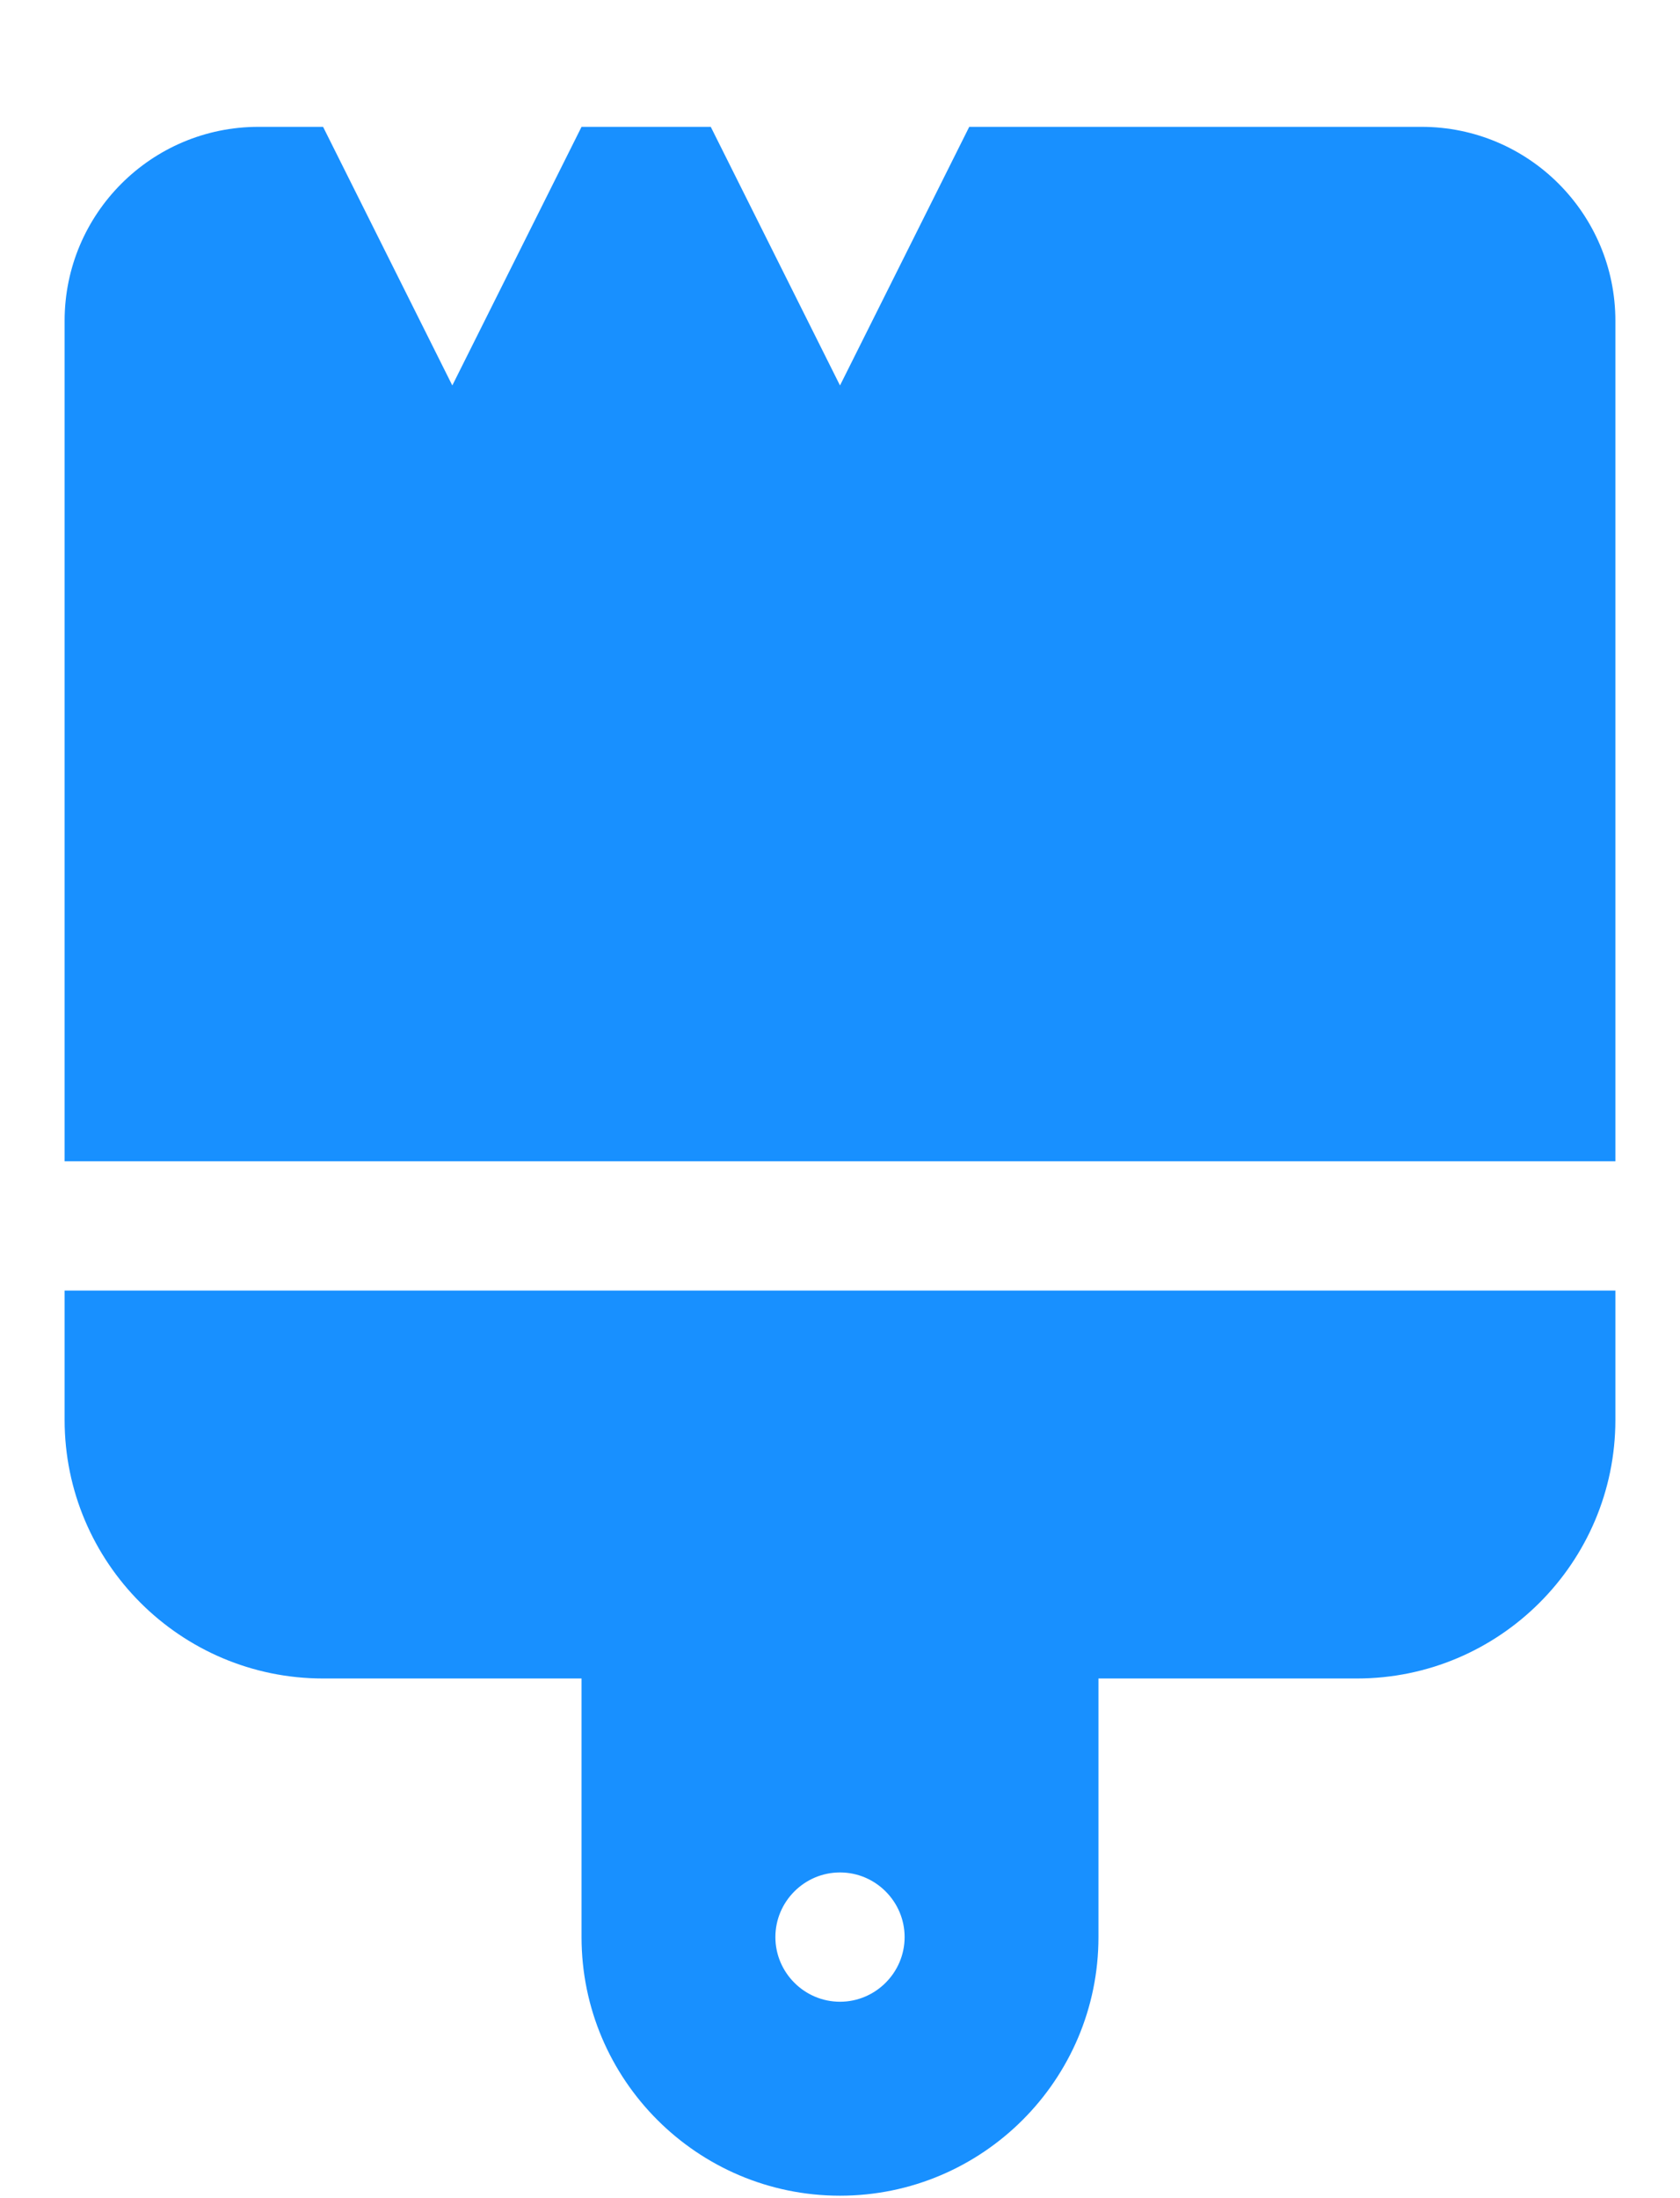 <svg width="13" height="17" viewBox="0 0 13 17" fill="none" xmlns="http://www.w3.org/2000/svg">
<path d="M6.5 2.981L5.5 0.981H4.5L3.5 2.981L2.5 0.981H2C1.172 0.981 0.5 1.653 0.5 2.481V8.981H12.5V2.481C12.5 1.653 11.828 0.981 11 0.981H7.5L6.5 2.981ZM0.5 9.981V10.981C0.5 12.084 1.397 12.981 2.5 12.981H4.5V14.981C4.5 16.084 5.397 16.981 6.5 16.981C7.603 16.981 8.5 16.084 8.5 14.981V12.981H10.5C11.603 12.981 12.5 12.084 12.5 10.981V9.981H0.5ZM6.5 15.481C6.225 15.481 6 15.256 6 14.981C6 14.706 6.225 14.481 6.5 14.481C6.775 14.481 7 14.706 7 14.981C7 15.256 6.775 15.481 6.5 15.481Z" fill="#1890FF"/>
</svg>
